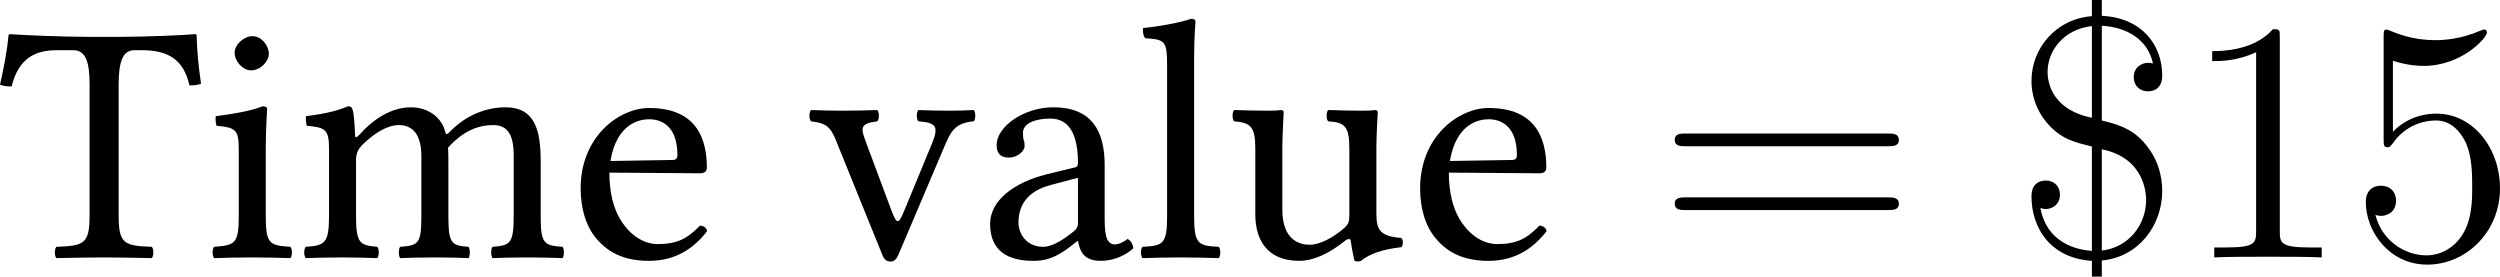 <?xml version='1.0' encoding='UTF-8'?>
<!-- This file was generated by dvisvgm 3.4.3 -->
<svg version='1.1' xmlns='http://www.w3.org/2000/svg' xmlns:xlink='http://www.w3.org/1999/xlink' width='121.919pt' height='13.49pt' viewBox='266.251 830.62 121.919 13.49'>
<defs>
<path id='g20-36' d='M3.096-8.07C3.969-8.022 4.698-7.592 4.878-6.755C4.77-6.779 4.746-6.779 4.71-6.779C4.483-6.779 4.208-6.623 4.208-6.276C4.208-5.978 4.423-5.786 4.698-5.786C4.937-5.786 5.2-5.906 5.2-6.336C5.2-7.376 4.519-8.345 3.096-8.416V-8.966H2.75V-8.404C1.494-8.309 .646-7.281 .646-6.157C.646-5.499 .921-4.937 1.327-4.531C1.757-4.113 2.128-4.017 2.75-3.862V-.227C2.283-.263 1.196-.454 .956-1.722C.992-1.71 1.076-1.686 1.148-1.686C1.351-1.686 1.638-1.829 1.638-2.188C1.638-2.475 1.435-2.678 1.148-2.678C.909-2.678 .646-2.558 .646-2.128C.646-1.04 1.291 .024 2.75 .12V.669H3.096V.108C4.376-.012 5.2-1.112 5.2-2.319C5.2-2.833 5.057-3.455 4.543-4.029C4.101-4.519 3.575-4.651 3.096-4.77V-8.07ZM2.75-4.866C1.207-5.177 1.207-6.312 1.207-6.468C1.207-7.185 1.757-7.95 2.75-8.058V-4.866ZM3.096-3.766C4.579-3.467 4.639-2.236 4.639-1.997C4.639-1.148 4.041-.347 3.096-.239V-3.766Z'/>
<path id='g20-49' d='M3.443-7.663C3.443-7.938 3.443-7.95 3.204-7.95C2.917-7.627 2.319-7.185 1.088-7.185V-6.838C1.363-6.838 1.961-6.838 2.618-7.149V-.921C2.618-.49 2.582-.347 1.53-.347H1.16V0C1.482-.024 2.642-.024 3.037-.024S4.579-.024 4.902 0V-.347H4.531C3.479-.347 3.443-.49 3.443-.921V-7.663Z'/>
<path id='g20-53' d='M1.53-6.85C2.044-6.683 2.463-6.671 2.594-6.671C3.945-6.671 4.806-7.663 4.806-7.831C4.806-7.878 4.782-7.938 4.71-7.938C4.686-7.938 4.663-7.938 4.555-7.89C3.885-7.603 3.312-7.568 3.001-7.568C2.212-7.568 1.65-7.807 1.423-7.902C1.339-7.938 1.315-7.938 1.303-7.938C1.207-7.938 1.207-7.867 1.207-7.675V-4.125C1.207-3.909 1.207-3.838 1.351-3.838C1.411-3.838 1.423-3.85 1.542-3.993C1.877-4.483 2.439-4.77 3.037-4.77C3.67-4.77 3.981-4.184 4.077-3.981C4.28-3.515 4.292-2.929 4.292-2.475S4.292-1.339 3.957-.801C3.694-.371 3.228-.072 2.702-.072C1.913-.072 1.136-.61 .921-1.482C.98-1.459 1.052-1.447 1.112-1.447C1.315-1.447 1.638-1.566 1.638-1.973C1.638-2.307 1.411-2.499 1.112-2.499C.897-2.499 .586-2.391 .586-1.925C.586-.909 1.399 .251 2.726 .251C4.077 .251 5.26-.885 5.26-2.403C5.26-3.826 4.304-5.009 3.049-5.009C2.367-5.009 1.841-4.71 1.53-4.376V-6.85Z'/>
<path id='g20-61' d='M8.07-3.873C8.237-3.873 8.452-3.873 8.452-4.089C8.452-4.316 8.249-4.316 8.07-4.316H1.028C.861-4.316 .646-4.316 .646-4.101C.646-3.873 .849-3.873 1.028-3.873H8.07ZM8.07-1.65C8.237-1.65 8.452-1.65 8.452-1.865C8.452-2.092 8.249-2.092 8.07-2.092H1.028C.861-2.092 .646-2.092 .646-1.877C.646-1.65 .849-1.65 1.028-1.65H8.07Z'/>
<use id='g19-84' xlink:href='#g17-84' transform='scale(1.096)'/>
<use id='g19-97' xlink:href='#g17-97' transform='scale(1.096)'/>
<use id='g19-101' xlink:href='#g17-101' transform='scale(1.096)'/>
<use id='g19-105' xlink:href='#g17-105' transform='scale(1.096)'/>
<use id='g19-108' xlink:href='#g17-108' transform='scale(1.096)'/>
<use id='g19-109' xlink:href='#g17-109' transform='scale(1.096)'/>
<use id='g19-117' xlink:href='#g17-117' transform='scale(1.096)'/>
<use id='g19-118' xlink:href='#g17-118' transform='scale(1.096)'/>
<path id='g17-84' d='M3.804-1.326V-5.478C3.804-6.173 3.913-6.586 4.304-6.586H4.543C5.358-6.586 5.869-6.304 6.054-5.467C6.173-5.467 6.325-5.478 6.423-5.521C6.347-6.021 6.293-6.575 6.282-7.064C6.282-7.075 6.26-7.097 6.249-7.097C5.88-7.064 4.673-7.01 3.815-7.01H2.88C2.043-7.01 .761-7.064 .348-7.097C.326-7.097 .304-7.075 .304-7.064C.261-6.575 .152-6.01 .033-5.489C.141-5.445 .272-5.434 .402-5.434C.619-6.304 1.119-6.586 1.837-6.586H2.369C2.771-6.586 2.88-6.173 2.88-5.51V-1.326C2.88-.424 2.695-.37 1.826-.337C1.761-.272 1.761-.043 1.826 .022C2.358 .011 2.913 0 3.347 0C3.76 0 4.315 .011 4.858 .022C4.923-.043 4.923-.272 4.858-.337C3.989-.37 3.804-.424 3.804-1.326Z'/>
<path id='g17-97' d='M3.184-.522C3.25-.185 3.369 .109 3.913 .109C4.326 .109 4.717-.076 4.945-.293C4.923-.424 4.88-.522 4.76-.587C4.684-.522 4.499-.413 4.358-.413C4.043-.413 4.032-.837 4.032-1.337V-2.934C4.032-4.478 3.184-4.771 2.391-4.771C1.5-4.771 .598-4.184 .598-3.565C.598-3.304 .728-3.174 .978-3.174C1.293-3.174 1.489-3.402 1.489-3.543C1.489-3.619 1.478-3.695 1.456-3.739C1.445-3.771 1.435-3.837 1.435-3.956C1.435-4.293 1.891-4.413 2.304-4.413C2.674-4.413 3.184-4.228 3.184-3C3.184-2.924 3.152-2.88 3.119-2.869L2.185-2.641C1.141-2.38 .391-1.804 .391-1.065C.391-.174 1 .109 1.761 .109C2.141 .109 2.467 .022 2.945-.348L3.163-.522H3.184ZM3.184-2.532V-1.098C3.184-.956 3.119-.88 3.032-.815C2.75-.587 2.38-.337 2.076-.337C1.532-.337 1.293-.772 1.293-1.109C1.293-1.598 1.522-2.098 2.326-2.304L3.184-2.532Z'/>
<path id='g17-101' d='M4.195-1.011C3.793-.598 3.478-.424 2.848-.424C2.456-.424 2-.652 1.663-1.206C1.445-1.565 1.315-2.065 1.315-2.695L4.206-2.674C4.336-2.674 4.413-2.739 4.413-2.858C4.413-3.771 4.086-4.749 2.576-4.749C1.63-4.749 .402-3.847 .402-2.195C.402-1.587 .554-1 .913-.587C1.282-.152 1.793 .109 2.576 .109C3.402 .109 3.989-.272 4.423-.837C4.391-.946 4.326-1 4.195-1.011ZM1.348-3.065C1.554-4.293 2.315-4.391 2.576-4.391C2.989-4.391 3.478-4.163 3.478-3.25C3.478-3.152 3.434-3.097 3.315-3.097L1.348-3.065Z'/>
<path id='g17-105' d='M1.967-1.326V-3.489C1.967-4.032 2.011-4.728 2.011-4.728C2.011-4.771 1.956-4.804 1.869-4.804C1.565-4.684 1.13-4.586 .38-4.489C.359-4.423 .38-4.25 .402-4.184C1-4.13 1.109-4.065 1.109-3.445V-1.326C1.109-.424 .989-.391 .326-.337C.261-.272 .261-.043 .326 .022C.685 .011 1.109 0 1.543 0S2.391 .011 2.75 .022C2.815-.043 2.815-.272 2.75-.337C2.087-.38 1.967-.424 1.967-1.326ZM.978-6.51C.978-6.228 1.239-5.945 1.5-5.945C1.804-5.945 2.065-6.238 2.065-6.467C2.065-6.727 1.837-7.032 1.543-7.032C1.282-7.032 .978-6.771 .978-6.51Z'/>
<path id='g17-108' d='M1.032-1.326C1.032-.424 .913-.37 .25-.337C.185-.272 .185-.043 .25 .022C.63 .011 1.032 0 1.467 0S2.315 .011 2.674 .022C2.739-.043 2.739-.272 2.674-.337C2.011-.37 1.891-.424 1.891-1.326V-6.336C1.891-7.043 1.935-7.477 1.935-7.477C1.935-7.553 1.891-7.586 1.793-7.586C1.522-7.477 .706-7.325 .272-7.293C.25-7.206 .272-7.032 .337-6.967C.967-6.923 1.032-6.891 1.032-6.075V-1.326Z'/>
<path id='g17-109' d='M1.848-3.891C1.837-4.217 1.815-4.608 1.761-4.717C1.739-4.771 1.717-4.804 1.63-4.804C1.326-4.684 1.043-4.586 .293-4.489C.272-4.423 .293-4.25 .315-4.184C.902-4.13 1.022-4.076 1.022-3.445V-1.326C1.022-.435 .88-.38 .283-.337C.217-.272 .217-.043 .283 .022C.609 .011 1.022 0 1.456 0S2.228 .011 2.554 .022C2.619-.043 2.619-.272 2.554-.337C2-.391 1.88-.435 1.88-1.326V-3.108C1.88-3.337 1.978-3.467 2.065-3.565C2.5-3.989 2.902-4.206 3.239-4.206C3.652-4.206 3.956-3.945 3.956-3.217V-1.326C3.956-.435 3.869-.38 3.282-.337C3.228-.272 3.228-.043 3.282 .022C3.554 .011 3.956 0 4.391 0S5.184 .011 5.456 .022C5.51-.043 5.51-.272 5.456-.337C4.912-.38 4.815-.435 4.815-1.326V-3.054C4.815-3.206 4.815-3.358 4.804-3.489C5.325-4.065 5.815-4.206 6.238-4.206C6.651-4.206 6.891-3.967 6.891-3.239V-1.326C6.891-.435 6.782-.38 6.217-.337C6.162-.272 6.162-.043 6.217 .022C6.488 .011 6.891 0 7.325 0S8.14 .011 8.445 .022C8.499-.043 8.499-.272 8.445-.337C7.847-.38 7.749-.435 7.749-1.326V-3.043C7.749-4.01 7.586-4.771 6.63-4.771C6.075-4.771 5.402-4.565 4.836-3.967C4.804-3.934 4.739-3.88 4.717-3.978C4.619-4.423 4.195-4.771 3.63-4.771C3-4.771 2.435-4.402 1.978-3.891C1.924-3.837 1.858-3.76 1.848-3.891Z'/>
<path id='g17-117' d='M2.358 .109C2.782 .109 3.293-.109 3.826-.543C3.88-.587 3.978-.609 3.989-.533C4.021-.261 4.108 .109 4.108 .109C4.195 .141 4.25 .13 4.315 .109C4.554-.087 4.934-.25 5.597-.326C5.662-.391 5.662-.554 5.597-.619C4.902-.674 4.804-.88 4.804-1.413V-3.5C4.804-3.826 4.847-4.619 4.847-4.619C4.847-4.652 4.815-4.684 4.76-4.684C4.706-4.673 4.543-4.663 4.38-4.663C4.032-4.663 3.641-4.673 3.271-4.684C3.206-4.619 3.206-4.391 3.271-4.326C3.804-4.293 3.945-4.163 3.945-3.445V-1.348C3.945-1.141 3.923-1.054 3.771-.924C3.369-.576 2.956-.402 2.684-.402C2.358-.402 1.815-.554 1.815-1.522V-3.5C1.815-3.826 1.858-4.619 1.858-4.619C1.858-4.652 1.826-4.684 1.772-4.684C1.717-4.673 1.554-4.663 1.391-4.663C1.043-4.663 .652-4.673 .283-4.684C.217-4.619 .217-4.391 .283-4.326C.804-4.282 .956-4.163 .956-3.456V-1.369C.956-.619 1.282 .109 2.358 .109Z'/>
<path id='g17-118' d='M3.532-4.326C4.119-4.282 4.184-4.152 3.956-3.597L3.076-1.467C2.902-1.043 2.848-1.043 2.674-1.5L1.891-3.597C1.695-4.119 1.652-4.25 2.228-4.326C2.293-4.391 2.293-4.619 2.228-4.684C1.869-4.673 1.489-4.663 1.13-4.663S.446-4.673 .12-4.684C.054-4.619 .054-4.391 .12-4.326C.696-4.26 .772-4.086 .989-3.532L2.38-.098C2.445 .065 2.511 .13 2.652 .13C2.761 .13 2.837 .065 2.913-.12L4.358-3.521C4.565-4 4.684-4.271 5.293-4.326C5.358-4.391 5.358-4.619 5.293-4.684C5.076-4.673 4.815-4.663 4.532-4.663C4.173-4.663 3.804-4.673 3.532-4.684C3.467-4.619 3.467-4.391 3.532-4.326Z'/>
</defs>
<g id='page1' transform='matrix(1.4 0 0 1.4 0 0)'>
<use x='190.143' y='602.267' xlink:href='#g19-84'/>
<use x='197.281' y='602.267' xlink:href='#g19-105'/>
<use x='200.521' y='602.267' xlink:href='#g19-109'/>
<use x='209.965' y='602.267' xlink:href='#g19-101'/>
<use x='218.298' y='602.267' xlink:href='#g19-118'/>
<use x='224.24' y='602.267' xlink:href='#g19-97'/>
<use x='229.703' y='602.267' xlink:href='#g19-108'/>
<use x='232.859' y='602.267' xlink:href='#g19-117'/>
<use x='239.207' y='602.267' xlink:href='#g19-101'/>
<use x='247.872' y='602.267' xlink:href='#g20-61'/>
<use x='260.298' y='602.267' xlink:href='#g20-36'/>
<use x='266.151' y='602.267' xlink:href='#g20-49'/>
<use x='272.004' y='602.267' xlink:href='#g20-53'/>
</g>
</svg>